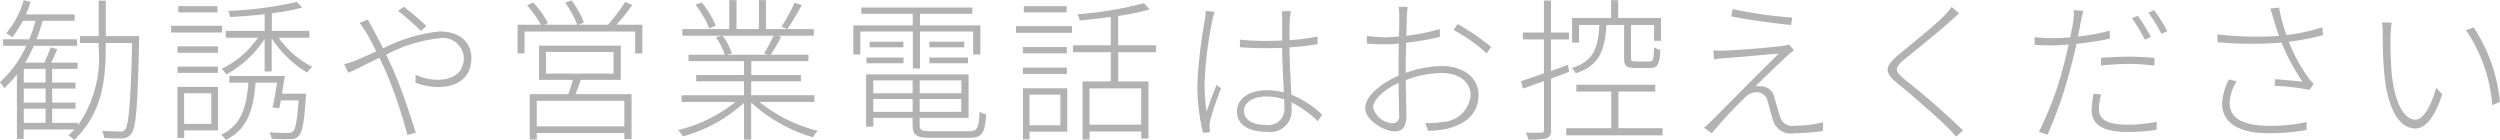 <svg xmlns="http://www.w3.org/2000/svg" width="179.036" height="10" viewBox="0 0 179.036 10">
  <defs>
    <style>
      .cls-1 {
        fill: #b2b2b2;
        fill-rule: evenodd;
      }
    </style>
  </defs>
  <path id="txt.svg" class="cls-1" d="M873.046,4916.09h1.563v1.02h-1.563v-1.02Zm1.563-1.87h-1.563v-0.98h1.563v0.98Zm0,1.44h-1.563v-1.01h1.563v1.01Zm6.71-4.76h-2.4v-2.54h-0.506v2.54h-1.342v0.49h1.342v0.4a8.386,8.386,0,0,1-1.485,5.49v-0.17h-1.848v-1.02h1.672v-0.43h-1.672v-1.01h1.672v-0.43h-1.672v-0.98H876.9v-0.44h-1.892c0.143-.28.3-0.64,0.44-0.97l-0.484-.13c-0.1.3-.286,0.76-0.44,1.1h-1.387a9.3,9.3,0,0,0,.627-1.21h3.1v-0.47h-2.905a11.873,11.873,0,0,0,.44-1.32h2.289v-0.46H873.2c0.132-.29.242-0.6,0.341-0.89l-0.5-.13a6.253,6.253,0,0,1-1.243,2.36c0.11,0.08.341,0.23,0.429,0.3a7.5,7.5,0,0,0,.748-1.18h0.913a10.516,10.516,0,0,1-.451,1.32h-1.87v0.47h1.661a7.9,7.9,0,0,1-1.892,2.61,4.58,4.58,0,0,1,.319.42,8.113,8.113,0,0,0,.9-0.98v4.62h0.484v-0.68h3.631c-0.132.14-.264,0.28-0.418,0.43a2.04,2.04,0,0,1,.407.32c1.98-1.9,2.255-4.25,2.255-6.54v-0.4h1.892c-0.11,4.34-.242,5.86-0.5,6.19a0.365,0.365,0,0,1-.374.14c-0.209,0-.726,0-1.287-0.04a1.2,1.2,0,0,1,.154.51c0.5,0.03,1,.04,1.3.03a0.788,0.788,0,0,0,.66-0.35c0.33-.43.44-1.92,0.55-6.66v-0.31Zm5.6-2.15h-2.806v0.45h2.806v-0.45Zm0.33,1.41H883.6v0.48h3.653v-0.48Zm-0.771,4.83v2.19H884.53v-2.19h1.947Zm0.474-.46h-2.9v3.66h0.484v-0.54h2.421v-3.12Zm-2.894-1h2.894v-0.45h-2.894v0.45Zm0-1.44h2.894v-0.46h-2.894v0.46Zm7.481,2.93c0.066-.42.143-0.88,0.2-1.27h-3.971v0.48h1.364c-0.132,1.75-.506,3.05-1.947,3.73a1.783,1.783,0,0,1,.33.37c1.551-.76,1.98-2.15,2.134-4.1h1.54c-0.1.62-.209,1.31-0.33,1.78l0.484,0.06c0.033-.17.077-0.36,0.11-0.57h1.276c-0.11,1.48-.22,2.07-0.407,2.23a0.457,0.457,0,0,1-.374.1c-0.187,0-.737,0-1.309-0.05a1.264,1.264,0,0,1,.154.46,10.757,10.757,0,0,0,1.331.03,0.7,0.7,0,0,0,.594-0.21c0.275-.26.407-0.95,0.528-2.78,0.011-.08.022-0.26,0.022-0.26h-1.727Zm1.959-4.01v-0.49h-2.685v-1.26a15.71,15.71,0,0,0,2.178-.41l-0.4-.4a27.1,27.1,0,0,1-4.9.64,1.934,1.934,0,0,1,.132.44c0.781-.04,1.65-0.11,2.475-0.2v1.19h-2.783v0.49h2.3a6.679,6.679,0,0,1-2.6,2.23,2.687,2.687,0,0,1,.341.4,7.7,7.7,0,0,0,2.739-2.54v2.33h0.506v-2.37a7.931,7.931,0,0,0,2.541,2.45,2.337,2.337,0,0,1,.364-0.41,6.7,6.7,0,0,1-2.41-2.09h2.19Zm7.985-.49,0.4-.34a17.529,17.529,0,0,0-1.628-1.39l-0.4.3A19.188,19.188,0,0,1,901.482,4910.52Zm-3.8-.81-0.583.24a7.228,7.228,0,0,1,.473.7c0.187,0.29.429,0.77,0.715,1.34-0.605.27-1.133,0.52-1.507,0.66a5.074,5.074,0,0,1-.792.26l0.3,0.61c0.528-.23,1.331-0.64,2.222-1.07,0.166,0.33.331,0.69,0.5,1.06a33.772,33.772,0,0,1,1.507,4.47l0.605-.17c-0.385-1.19-.979-3.06-1.628-4.52-0.165-.36-0.33-0.72-0.5-1.06a10.448,10.448,0,0,1,3.806-1.18,1.5,1.5,0,0,1,1.76,1.4c0,0.78-.44,1.57-1.87,1.57a3.619,3.619,0,0,1-1.584-.36l-0.011.57a4.542,4.542,0,0,0,1.606.31c1.738,0,2.4-.96,2.4-2.07,0-1.15-.858-1.91-2.288-1.91a11.707,11.707,0,0,0-4.037,1.21c-0.265-.53-0.518-1.01-0.727-1.39C897.939,4910.17,897.774,4909.88,897.686,4909.71Zm18.371,7.65h-6.271v-1.83h6.271v1.83Zm-5.611-5.33h4.841v1.55h-4.841v-1.55Zm5.358,2v-2.45h-5.853v2.45h2.421c-0.088.32-.209,0.71-0.319,1.02H909.28v3.25h0.506v-0.46h6.271v0.44h0.517v-3.23h-4.015c0.132-.31.253-0.67,0.374-1.02H915.8Zm-0.308-3.95a15.185,15.185,0,0,0,1.133-1.41l-0.517-.22a11.872,11.872,0,0,1-1.232,1.63h-2.1l0.385-.16a6.216,6.216,0,0,0-.891-1.58l-0.451.16a8.038,8.038,0,0,1,.869,1.58h-2.355l0.253-.13a7.414,7.414,0,0,0-1.056-1.46l-0.44.2a8.3,8.3,0,0,1,.99,1.39h-1.672v2.06h0.5v-1.57h7.921v1.57h0.517v-2.06H915.5Zm7.105,0.07a6.677,6.677,0,0,0-.99-1.66l-0.451.15a8,8,0,0,1,.979,1.7Zm5.644-1.64a12.629,12.629,0,0,1-.935,1.72l0.429,0.16a18.629,18.629,0,0,0,1.023-1.72Zm-1.507,2.36a11.952,11.952,0,0,1-.671,1.27l0.264,0.09h-2.915l0.352-.1a4.981,4.981,0,0,0-.671-1.26h3.641Zm2.926,4.74v-0.48h-4.521v-1H928.7v-0.45h-3.553v-0.99h4.092v-0.46h-2.706a13.54,13.54,0,0,0,.759-1.29l-0.253-.07h2.585v-0.48H926.2v-2.07h-0.506v2.07h-1.606v-2.07H923.57v2.07h-3.356v0.48h2.828l-0.43.11a4.751,4.751,0,0,1,.639,1.25h-2.6v0.46h3.972v0.99H921.2v0.45h3.422v1h-4.467v0.48h3.862a10.732,10.732,0,0,1-4.115,2.02,2.455,2.455,0,0,1,.352.45,10.806,10.806,0,0,0,4.368-2.4v2.62h0.517v-2.65a11.135,11.135,0,0,0,4.422,2.49,2.118,2.118,0,0,1,.353-0.46,10.8,10.8,0,0,1-4.181-2.07h3.927Zm7.051-2.39h0.517v-2.65h3.806v1.64h0.517v-2.08h-4.323v-0.83h3.751v-0.45h-7.954v0.45h3.686v0.83h-4.258v2.08h0.5v-1.64h3.763v2.65Zm1.188-.38h2.772v-0.41H937.9v0.41Zm0-1.54v0.4h2.5v-0.4h-2.5Zm-4.5,1.54h2.652v-0.41H933.4v0.41Zm0.22-1.54v0.4h2.421v-0.4h-2.421Zm0.264,5.02v-0.92H936.7v0.92h-2.817Zm2.817-2.25v0.92h-2.817v-0.92H936.7Zm3.487,0.92H937.21v-0.92h2.981v0.92Zm-2.981,1.33v-0.92h2.981v0.92H937.21Zm0.847,1.39c-0.715,0-.847-0.08-0.847-0.44v-0.52h3.5v-3.11H933.37v3.74h0.517v-0.63H936.7v0.52c0,0.75.3,0.91,1.364,0.91h2.684c0.946,0,1.133-.35,1.222-1.68a1.225,1.225,0,0,1-.474-0.2c-0.055,1.21-.165,1.41-0.77,1.41h-2.673Zm9.68-8.96h-3.07v0.45h3.07v-0.45Zm-0.451,6.34v2.19h-2.212v-2.19h2.212Zm0.484-.46H944.6v3.66h0.473v-0.55h2.7v-3.11Zm-3.169-1.02h3.147v-0.46H944.6v0.46Zm3.147-1.93H944.6v0.45h3.147v-0.45Zm-3.653-1.02h4.027v-0.48H944.1v0.48Zm8.977,6.58h-3.7v-2.6h3.7v2.6Zm1.068-5.19v-0.5h-2.718v-2.1a16.292,16.292,0,0,0,2.255-.47l-0.407-.44a26.414,26.414,0,0,1-4.763.79,1.4,1.4,0,0,1,.165.45c0.7-.07,1.474-0.15,2.222-0.26v2.03h-2.706v0.5h2.706v2.09H948.87v4.16h0.506v-0.57h3.7v0.5h0.517v-4.09h-2.167v-2.09h2.718Zm6.291,4.2c0-.61.671-1.03,1.606-1.03a4.339,4.339,0,0,1,1.276.2c0.011,0.2.011,0.37,0.011,0.51a1.162,1.162,0,0,1-1.364,1.32C961.036,4917.25,960.431,4916.88,960.431,4916.25Zm3.355-7.14h-0.638a6.03,6.03,0,0,1,.022.64v1.46c-0.4.02-.8,0.03-1.2,0.03a18.272,18.272,0,0,1-1.826-.09v0.54c0.638,0.05,1.177.07,1.8,0.07,0.407,0,.814-0.01,1.221-0.02,0.011,0.95.077,2.23,0.121,3.19a4.6,4.6,0,0,0-1.2-.16c-1.419,0-2.156.72-2.156,1.52,0,0.89.726,1.46,2.167,1.46a1.527,1.527,0,0,0,1.749-1.65c0-.14,0-0.29-0.011-0.46a7.49,7.49,0,0,1,1.881,1.35l0.319-.47a7.1,7.1,0,0,0-2.211-1.43c-0.044-1.04-.121-2.3-0.132-3.39a18.063,18.063,0,0,0,2.013-.23v-0.54a18.647,18.647,0,0,1-2.013.26c0-.52,0-1.11.022-1.45C963.731,4909.53,963.753,4909.34,963.786,4909.11Zm-5.457.04-0.638-.06a4.526,4.526,0,0,1-.055.62,33.588,33.588,0,0,0-.539,4.64,13.9,13.9,0,0,0,.407,3.47l0.506-.04c-0.011-.09-0.033-0.24-0.044-0.34a1.887,1.887,0,0,1,.044-0.49,22.377,22.377,0,0,1,.781-2.31l-0.319-.24c-0.209.49-.528,1.34-0.715,1.9a13.823,13.823,0,0,1-.143-2.01,26.287,26.287,0,0,1,.561-4.54A4.448,4.448,0,0,1,958.329,4909.15Zm13.828-.35H971.5a4.069,4.069,0,0,1,.055.67c0,0.2-.011.77-0.022,1.45-0.364.03-.694,0.06-0.969,0.06a10.544,10.544,0,0,1-1.342-.1l0.022,0.55c0.363,0.03.77,0.05,1.331,0.05,0.264,0,.594-0.02.947-0.05-0.011.6-.022,1.24-0.022,1.76v0.54c-1.211.52-2.388,1.45-2.388,2.32s1.375,1.67,2.112,1.67c0.529,0,.837-0.3.837-1.12,0-.54-0.033-1.59-0.044-2.55a7.128,7.128,0,0,1,2.6-.51c1.089,0,2.046.55,2.046,1.58a2.1,2.1,0,0,1-1.991,1.92,4.964,4.964,0,0,1-1.254.07l0.2,0.57a6.823,6.823,0,0,0,1.309-.14c1.375-.32,2.3-1.09,2.3-2.43,0-1.2-1.045-2.07-2.607-2.07a7.959,7.959,0,0,0-2.607.49v-0.38c0-.51.011-1.16,0.033-1.78a19.515,19.515,0,0,0,2.42-.42l-0.011-.56a14.545,14.545,0,0,1-2.4.48c0.022-.64.044-1.18,0.044-1.42C972.113,4909.19,972.124,4909,972.157,4908.8Zm3.575,1.23-0.286.43a12.154,12.154,0,0,1,2.376,1.67l0.308-.46A16.778,16.778,0,0,0,975.732,4910.03Zm-6.051,6c0-.58.8-1.32,1.827-1.78,0.011,0.91.033,1.83,0.033,2.3a0.479,0.479,0,0,1-.43.59A1.541,1.541,0,0,1,969.681,4916.03Zm17.975-5.93v2.36c0,0.58.165,0.72,0.781,0.72h1.1c0.517,0,.671-0.26.715-1.29a1.472,1.472,0,0,1-.451-0.19c-0.022.89-.066,1.01-0.33,1.01h-0.99c-0.275,0-.33-0.04-0.33-0.25v-2.36h1.65v1.13h0.5v-1.63h-3.07v-1.28h-0.506v1.28h-2.794v1.76h0.5v-1.26h1.452c-0.088,1.69-.44,2.61-1.98,3.09a1.257,1.257,0,0,1,.286.37c1.672-.55,2.079-1.57,2.2-3.46h1.276Zm-4.026,2.86-1.211.43v-2.26h1.288v-0.49h-1.288v-2.29h-0.506v2.29h-1.507v0.49h1.507v2.43c-0.627.22-1.188,0.42-1.639,0.56l0.143,0.53c0.451-.15.957-0.34,1.5-0.53v3.49a0.166,0.166,0,0,1-.2.2c-0.132.01-.572,0.01-1.1,0a2.011,2.011,0,0,1,.176.49,5.359,5.359,0,0,0,1.3-.08,0.553,0.553,0,0,0,.33-0.61v-3.67c0.429-.16.858-0.32,1.3-0.49Zm3.619,4.53v-2.62h2.64v-0.49h-5.654v0.49h2.5v2.62h-3.223V4918h6.9v-0.51h-3.158Zm8.183-8.53-0.1.53c1.354,0.26,3.213.51,4.28,0.61l0.088-.53A30.359,30.359,0,0,1,995.432,4908.96Zm4.39,2.95-0.363-.42a1.675,1.675,0,0,1-.473.11c-0.781.11-3.377,0.32-4.071,0.33a8.122,8.122,0,0,1-.869-0.01l0.055,0.64a7.612,7.612,0,0,1,.847-0.09c0.694-.05,2.861-0.25,3.785-0.32-1.133,1.1-4.566,4.56-4.929,4.93a4.547,4.547,0,0,1-.429.38l0.561,0.39a33.077,33.077,0,0,1,2.388-2.57,1.215,1.215,0,0,1,.869-0.37,0.782,0.782,0,0,1,.726.62c0.11,0.33.3,1.06,0.4,1.39a1.343,1.343,0,0,0,1.551.93,13.55,13.55,0,0,0,2.014-.16l0.03-.63a8.233,8.233,0,0,1-2.033.25,0.888,0.888,0,0,1-1.056-.65c-0.132-.39-0.3-1.03-0.407-1.37a0.99,0.99,0,0,0-.935-0.8,2.069,2.069,0,0,0-.429.01c0.5-.51,1.848-1.79,2.222-2.14A6.373,6.373,0,0,1,999.822,4911.91Zm11.828-2.64-0.54-.47a4.472,4.472,0,0,1-.5.61c-0.75.77-2.51,2.15-3.32,2.84-0.92.78-1.08,1.19-.07,2.02,1.04,0.84,2.73,2.31,3.58,3.15,0.23,0.23.45,0.47,0.64,0.67l0.48-.44a52.015,52.015,0,0,0-4.16-3.64c-0.77-.64-0.74-0.83-0.04-1.44,0.86-.7,2.52-2.03,3.3-2.74C1011.15,4909.71,1011.48,4909.41,1011.65,4909.27Zm10.17,5.81-0.54-.06a6.418,6.418,0,0,0-.14,1.2c0,1.07.91,1.54,2.57,1.54a13.935,13.935,0,0,0,2.07-.15l0.02-.58a10.365,10.365,0,0,1-2.07.21c-1.8,0-2.07-.59-2.07-1.13A3.757,3.757,0,0,1,1021.82,4915.08Zm-1.27-5.99-0.69-.06a4.313,4.313,0,0,1-.04.79c-0.03.24-.11,0.67-0.22,1.17-0.46.03-.9,0.05-1.28,0.05a10.223,10.223,0,0,1-1.28-.07l0.02,0.55c0.41,0.03.79,0.04,1.24,0.04,0.35,0,.76-0.02,1.19-0.06-0.1.47-.21,0.94-0.32,1.35a23.6,23.6,0,0,1-1.81,4.9l0.62,0.21a32.011,32.011,0,0,0,1.71-5c0.14-.5.26-1.02,0.36-1.51a23.323,23.323,0,0,0,2.39-.37v-0.57a16.7,16.7,0,0,1-2.28.42c0.08-.39.14-0.76,0.21-1.07A5.689,5.689,0,0,1,1020.55,4909.09Zm1.26,3.36V4913a19.222,19.222,0,0,1,1.98-.11,13.437,13.437,0,0,1,1.84.12l0.02-.55a18.718,18.718,0,0,0-1.89-.09C1023.07,4912.37,1022.37,4912.41,1021.81,4912.45Zm2.64-3.01-0.42.18a12.166,12.166,0,0,1,.92,1.53l0.43-.2A14.823,14.823,0,0,0,1024.45,4909.44Zm1.16-.41-0.41.19a9.544,9.544,0,0,1,.93,1.51l0.43-.19A13.551,13.551,0,0,0,1025.61,4909.03Zm8.56,0.68c0.08,0.28.21,0.66,0.39,1.17a24.04,24.04,0,0,1-4.42-.11l0.02,0.57a28.1,28.1,0,0,0,4.58.02,14.39,14.39,0,0,0,1.5,2.8c-0.43-.05-1.3-0.13-1.96-0.18l-0.04.47a19.859,19.859,0,0,1,2.5.29l0.31-.42a3.211,3.211,0,0,1-.42-0.48,11.734,11.734,0,0,1-1.37-2.54,17.664,17.664,0,0,0,2.45-.48l-0.06-.56a12.742,12.742,0,0,1-2.56.56,10.9,10.9,0,0,1-.53-1.97l-0.63.08A6.863,6.863,0,0,1,1034.17,4909.71Zm-2.64,4.42-0.56-.13a4.193,4.193,0,0,0-.49,1.71c0,1.44,1.26,2.12,3.25,2.14a14.709,14.709,0,0,0,2.79-.23l0.02-.57a12.429,12.429,0,0,1-2.77.27c-1.72-.02-2.75-0.51-2.75-1.64A3.13,3.13,0,0,1,1031.53,4914.13Zm11.09-4.2-0.69-.02a5.316,5.316,0,0,1,.05.9c0,0.62.03,1.99,0.13,2.91,0.29,2.79,1.26,3.79,2.21,3.79,0.66,0,1.32-.63,1.93-2.45l-0.44-.45c-0.34,1.23-.9,2.27-1.48,2.27-0.85,0-1.5-1.29-1.7-3.29a27.6,27.6,0,0,1-.08-2.76C1042.56,4910.57,1042.59,4910.12,1042.62,4909.93Zm5.87,0.34-0.54.2a11.106,11.106,0,0,1,1.88,5.37l0.55-.23A11.64,11.64,0,0,0,1048.49,4910.27Z" transform="translate(-871.344 -4908.31)"/>
</svg>
